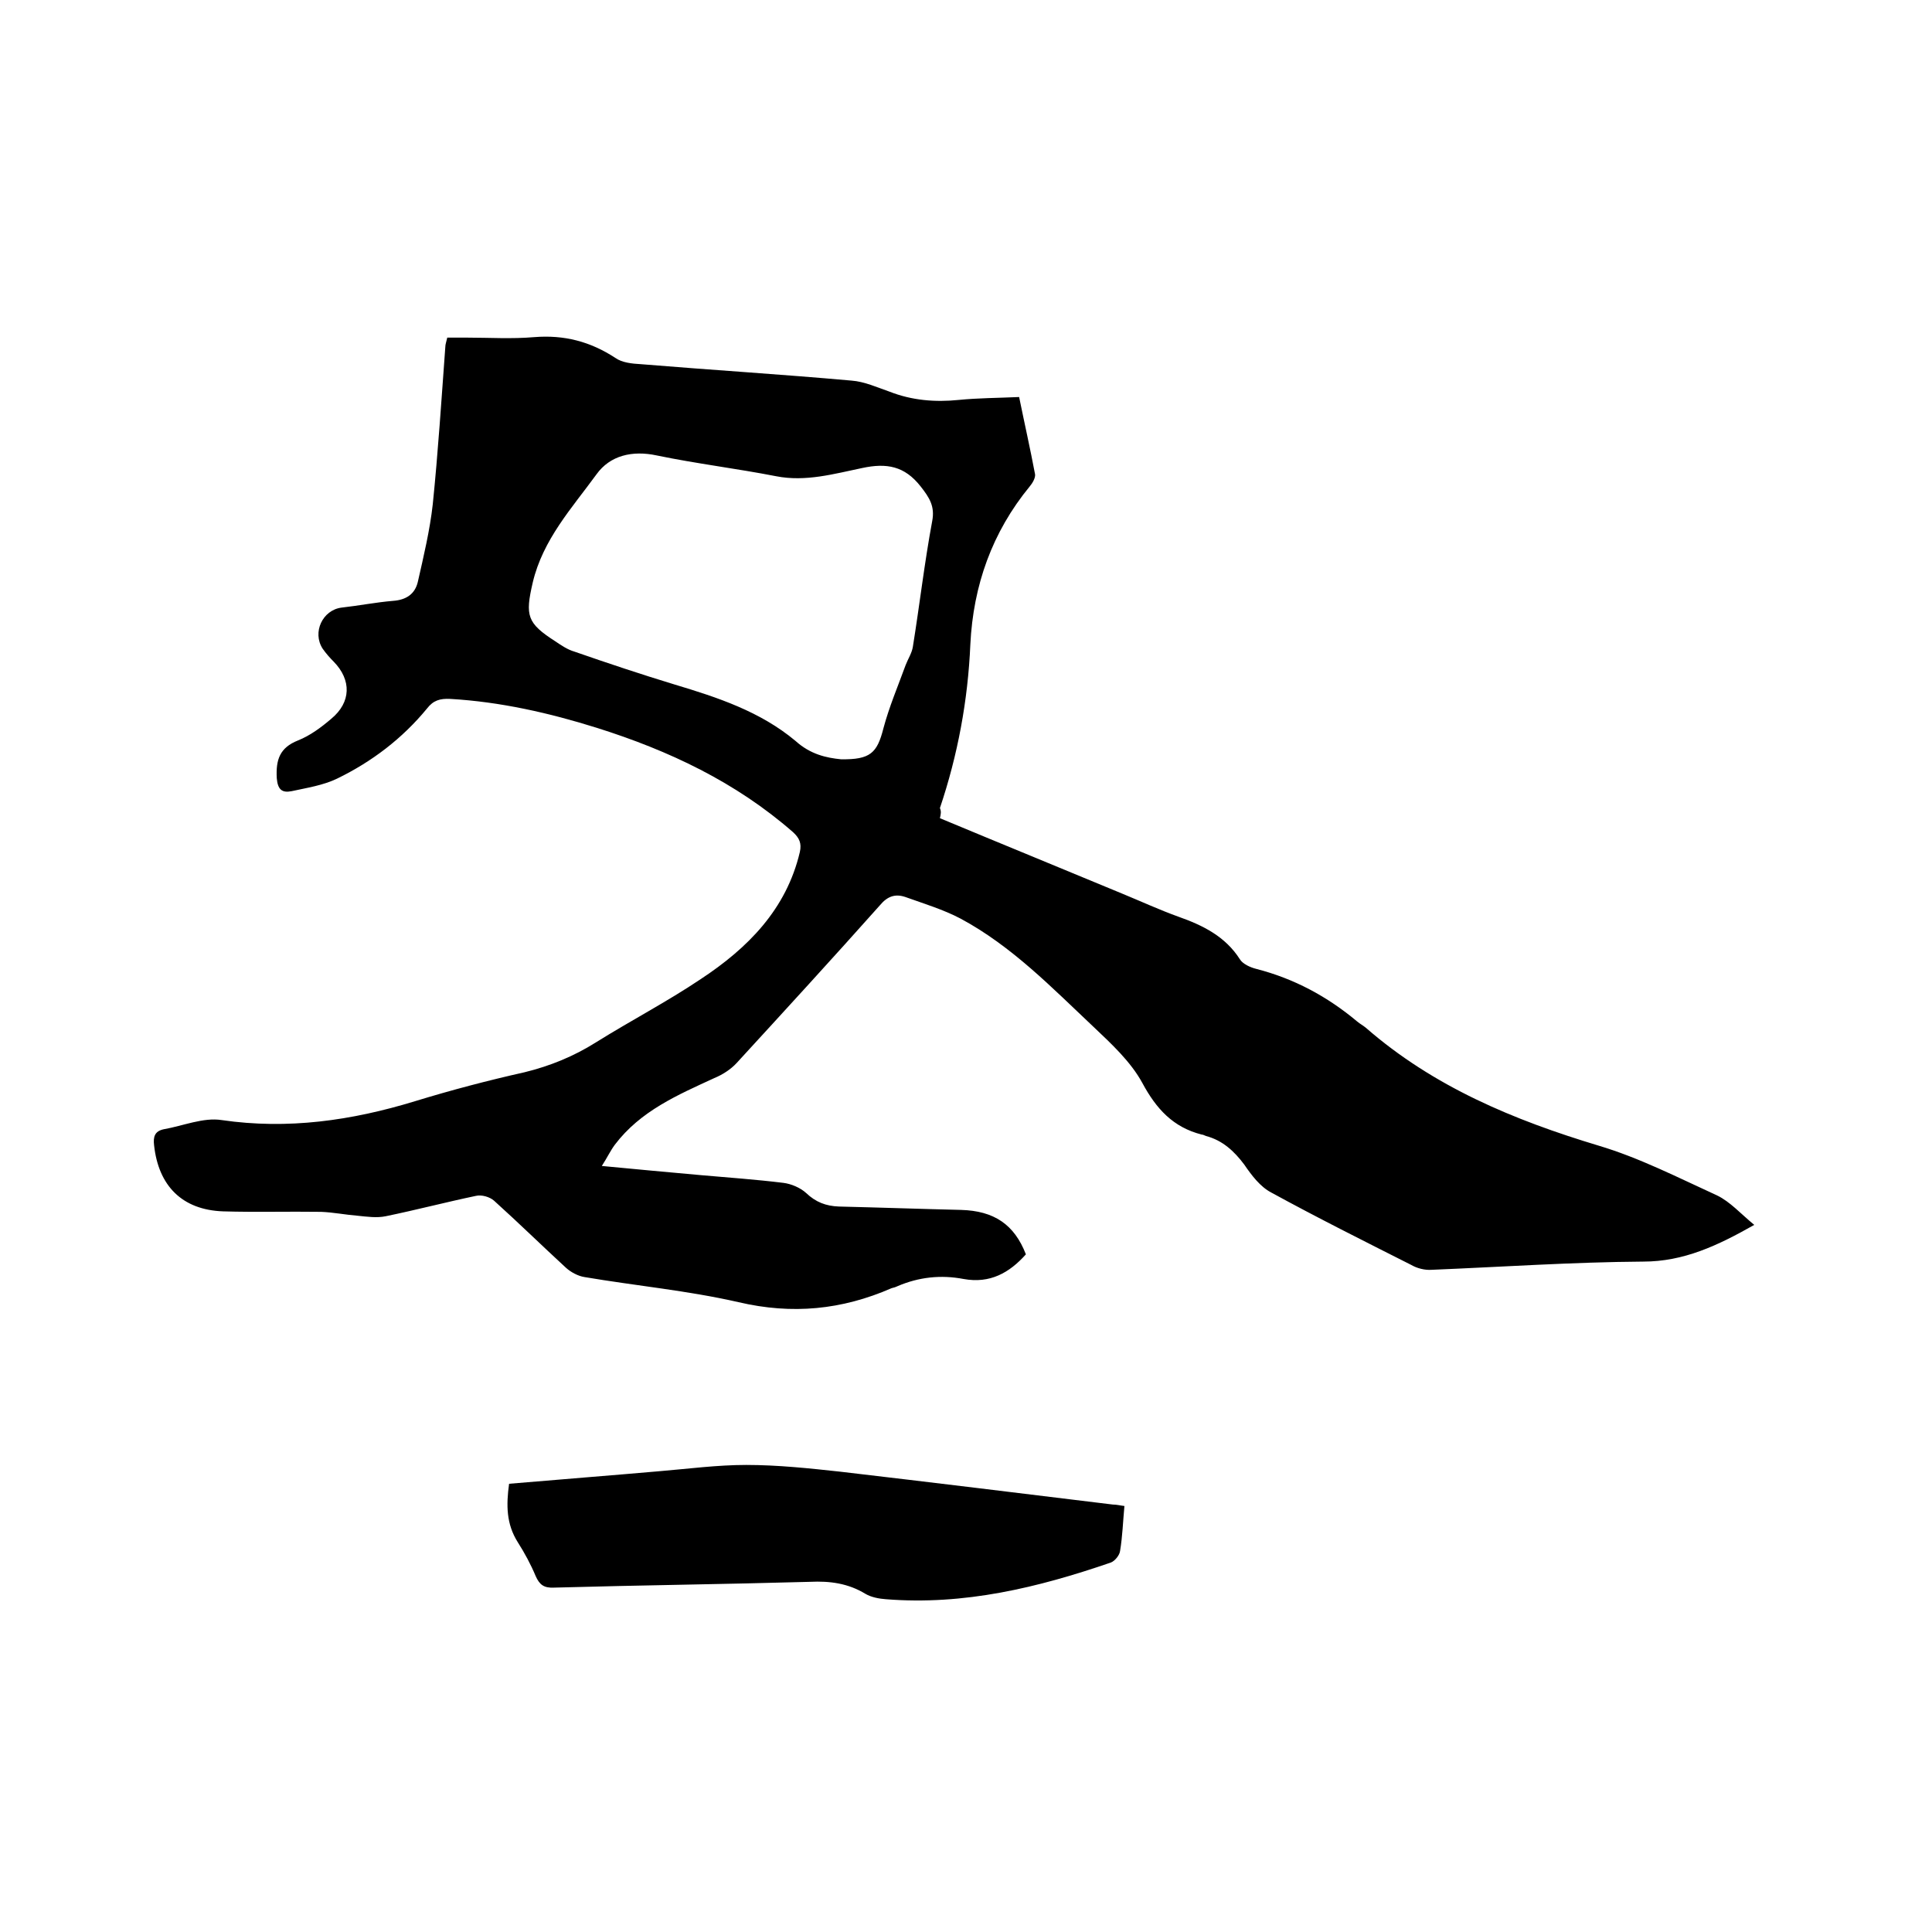 <svg enable-background="new 0 0 400 400" viewBox="0 0 400 400" xmlns="http://www.w3.org/2000/svg"><path d="m194.6 169.4c12.7 5.3 25.2 10.4 37.7 15.6 3.9 1.6 7.8 3.4 11.7 4.8 5.1 1.8 9.7 4.1 12.7 8.8.6 1 2.2 1.7 3.4 2 7.8 2 14.7 5.7 20.9 10.9.6.5 1.2.8 1.8 1.3 14 12.2 30.6 19.1 48.2 24.4 8.4 2.5 16.4 6.6 24.5 10.3 2.7 1.3 4.9 3.8 7.7 6.1-7.6 4.3-14.6 7.6-23 7.6-14.6.1-29.2 1.1-43.8 1.7-1.4.1-3-.3-4.2-1-9.7-4.9-19.5-9.8-29-15-2.3-1.2-4.1-3.6-5.6-5.8-2.1-2.8-4.5-5-7.9-5.9-.3-.1-.6-.3-.9-.3-5.9-1.5-9.4-5.3-12.3-10.7-2.4-4.4-6.4-8.1-10.1-11.6-8.6-8.1-16.9-16.7-27.5-22.4-3.6-1.9-7.6-3.1-11.5-4.5-2.1-.7-3.7-.1-5.2 1.7-9.8 11-19.7 21.8-29.7 32.7-1.2 1.3-2.9 2.4-4.6 3.1-7.6 3.5-15.3 6.8-20.6 13.8-.9 1.2-1.6 2.7-2.7 4.4 7.2.7 13.9 1.3 20.5 1.9 5.7.5 11.4.9 17.1 1.6 1.6.2 3.5 1 4.7 2.1 2 1.9 4.1 2.7 6.8 2.8 8.4.2 16.9.5 25.3.7 6.8.2 11 3 13.4 9.2-3.4 3.8-7.4 6.1-12.9 5.1-4.7-.9-9.3-.4-13.7 1.5-.4.2-.8.3-1.2.4-10.3 4.5-20.6 5.5-31.7 2.9-10.5-2.4-21.3-3.4-31.9-5.2-1.3-.2-2.8-1-3.8-1.9-5-4.6-9.8-9.3-14.9-13.9-.9-.8-2.6-1.3-3.8-1-6.2 1.3-12.3 2.9-18.6 4.2-1.9.4-3.9.1-5.9-.1-2.5-.2-5-.7-7.5-.8-6.8-.1-13.5.1-20.3-.1-8.5-.3-13.4-5.3-14.3-13.7-.2-1.7.1-2.9 2-3.3 4-.7 8.2-2.5 12-1.9 13.7 2 26.9.1 40-3.9 7.5-2.3 15.1-4.3 22.7-6 5.3-1.3 10.2-3.3 14.8-6.2 7.2-4.5 14.7-8.4 21.7-13.1 9.7-6.4 17.7-14.4 20.5-26.3.4-1.8-.1-2.9-1.4-4.1-11.9-10.4-25.7-16.9-40.6-21.6-9.9-3.1-20-5.4-30.4-6-2.1-.1-3.5.3-4.8 2-5.1 6.2-11.4 11-18.6 14.5-2.9 1.4-6.2 1.9-9.4 2.6-2 .4-2.9-.3-3.1-2.7-.2-3.8.6-6.3 4.4-7.8 2.5-1 4.8-2.7 6.9-4.5 4.1-3.4 4.2-8 .5-11.8-.8-.8-1.6-1.7-2.3-2.7-2.2-3.4 0-8 3.9-8.5 3.6-.4 7.1-1.1 10.7-1.4 2.7-.2 4.5-1.4 5.1-3.9 1.2-5.3 2.5-10.7 3.1-16.1 1.1-10.8 1.8-21.7 2.6-32.6 0-.5.2-1 .4-1.9h4c4.7 0 9.3.3 14-.1 6.2-.5 11.6.9 16.8 4.3 1.4 1 3.5 1.2 5.3 1.3 14.5 1.2 29.1 2.1 43.6 3.4 2.7.2 5.3 1.4 7.9 2.3 4.6 1.8 9.4 2.2 14.3 1.7 4-.4 8-.4 12.5-.6 1.1 5.4 2.3 10.7 3.3 16 .1.7-.5 1.8-1.1 2.5-7.8 9.5-11.7 20.5-12.3 32.7-.5 11.6-2.6 22.9-6.3 33.9.3.7.2 1.2 0 2.1zm-20.5-12.2c6.1.1 7.5-1.3 8.8-6.4 1.2-4.5 3-8.7 4.6-13.1.5-1.3 1.3-2.5 1.5-3.8 1.4-8.7 2.4-17.4 4-26 .6-3.1-.6-4.9-2.4-7.2-3.3-4.2-7-4.9-12.1-3.8-5.8 1.2-11.7 2.9-17.8 1.7-8.2-1.6-16.5-2.6-24.7-4.3-5.1-1.1-9.7 0-12.5 3.9-5.1 7-11.1 13.5-13.2 22.4-1.6 6.9-1.2 8.4 4.7 12.2 1.2.8 2.5 1.7 3.9 2.1 6.9 2.4 13.8 4.7 20.7 6.8 9 2.7 17.8 5.6 25.1 11.7 3.1 2.8 6.4 3.5 9.4 3.8z"/><path d="m232.8 311.8c-.3 3.2-.4 6.3-.9 9.3-.1.9-1.1 2.1-1.9 2.4-15.1 5.2-30.4 8.9-46.6 7.6-1.4-.1-3-.4-4.2-1.1-3.6-2.2-7.4-2.7-11.5-2.5-17.7.5-35.3.7-53 1.2-2.1.1-3-.6-3.8-2.4-1-2.4-2.3-4.8-3.7-7-2.4-3.8-2.4-7.7-1.8-12.1 10.5-.9 20.8-1.7 31.1-2.6 6-.5 12-1.3 18-1.3 6.5 0 13.1.7 19.5 1.4 18.8 2.2 37.6 4.5 56.4 6.8.8 0 1.5.2 2.4.3z"/></svg>